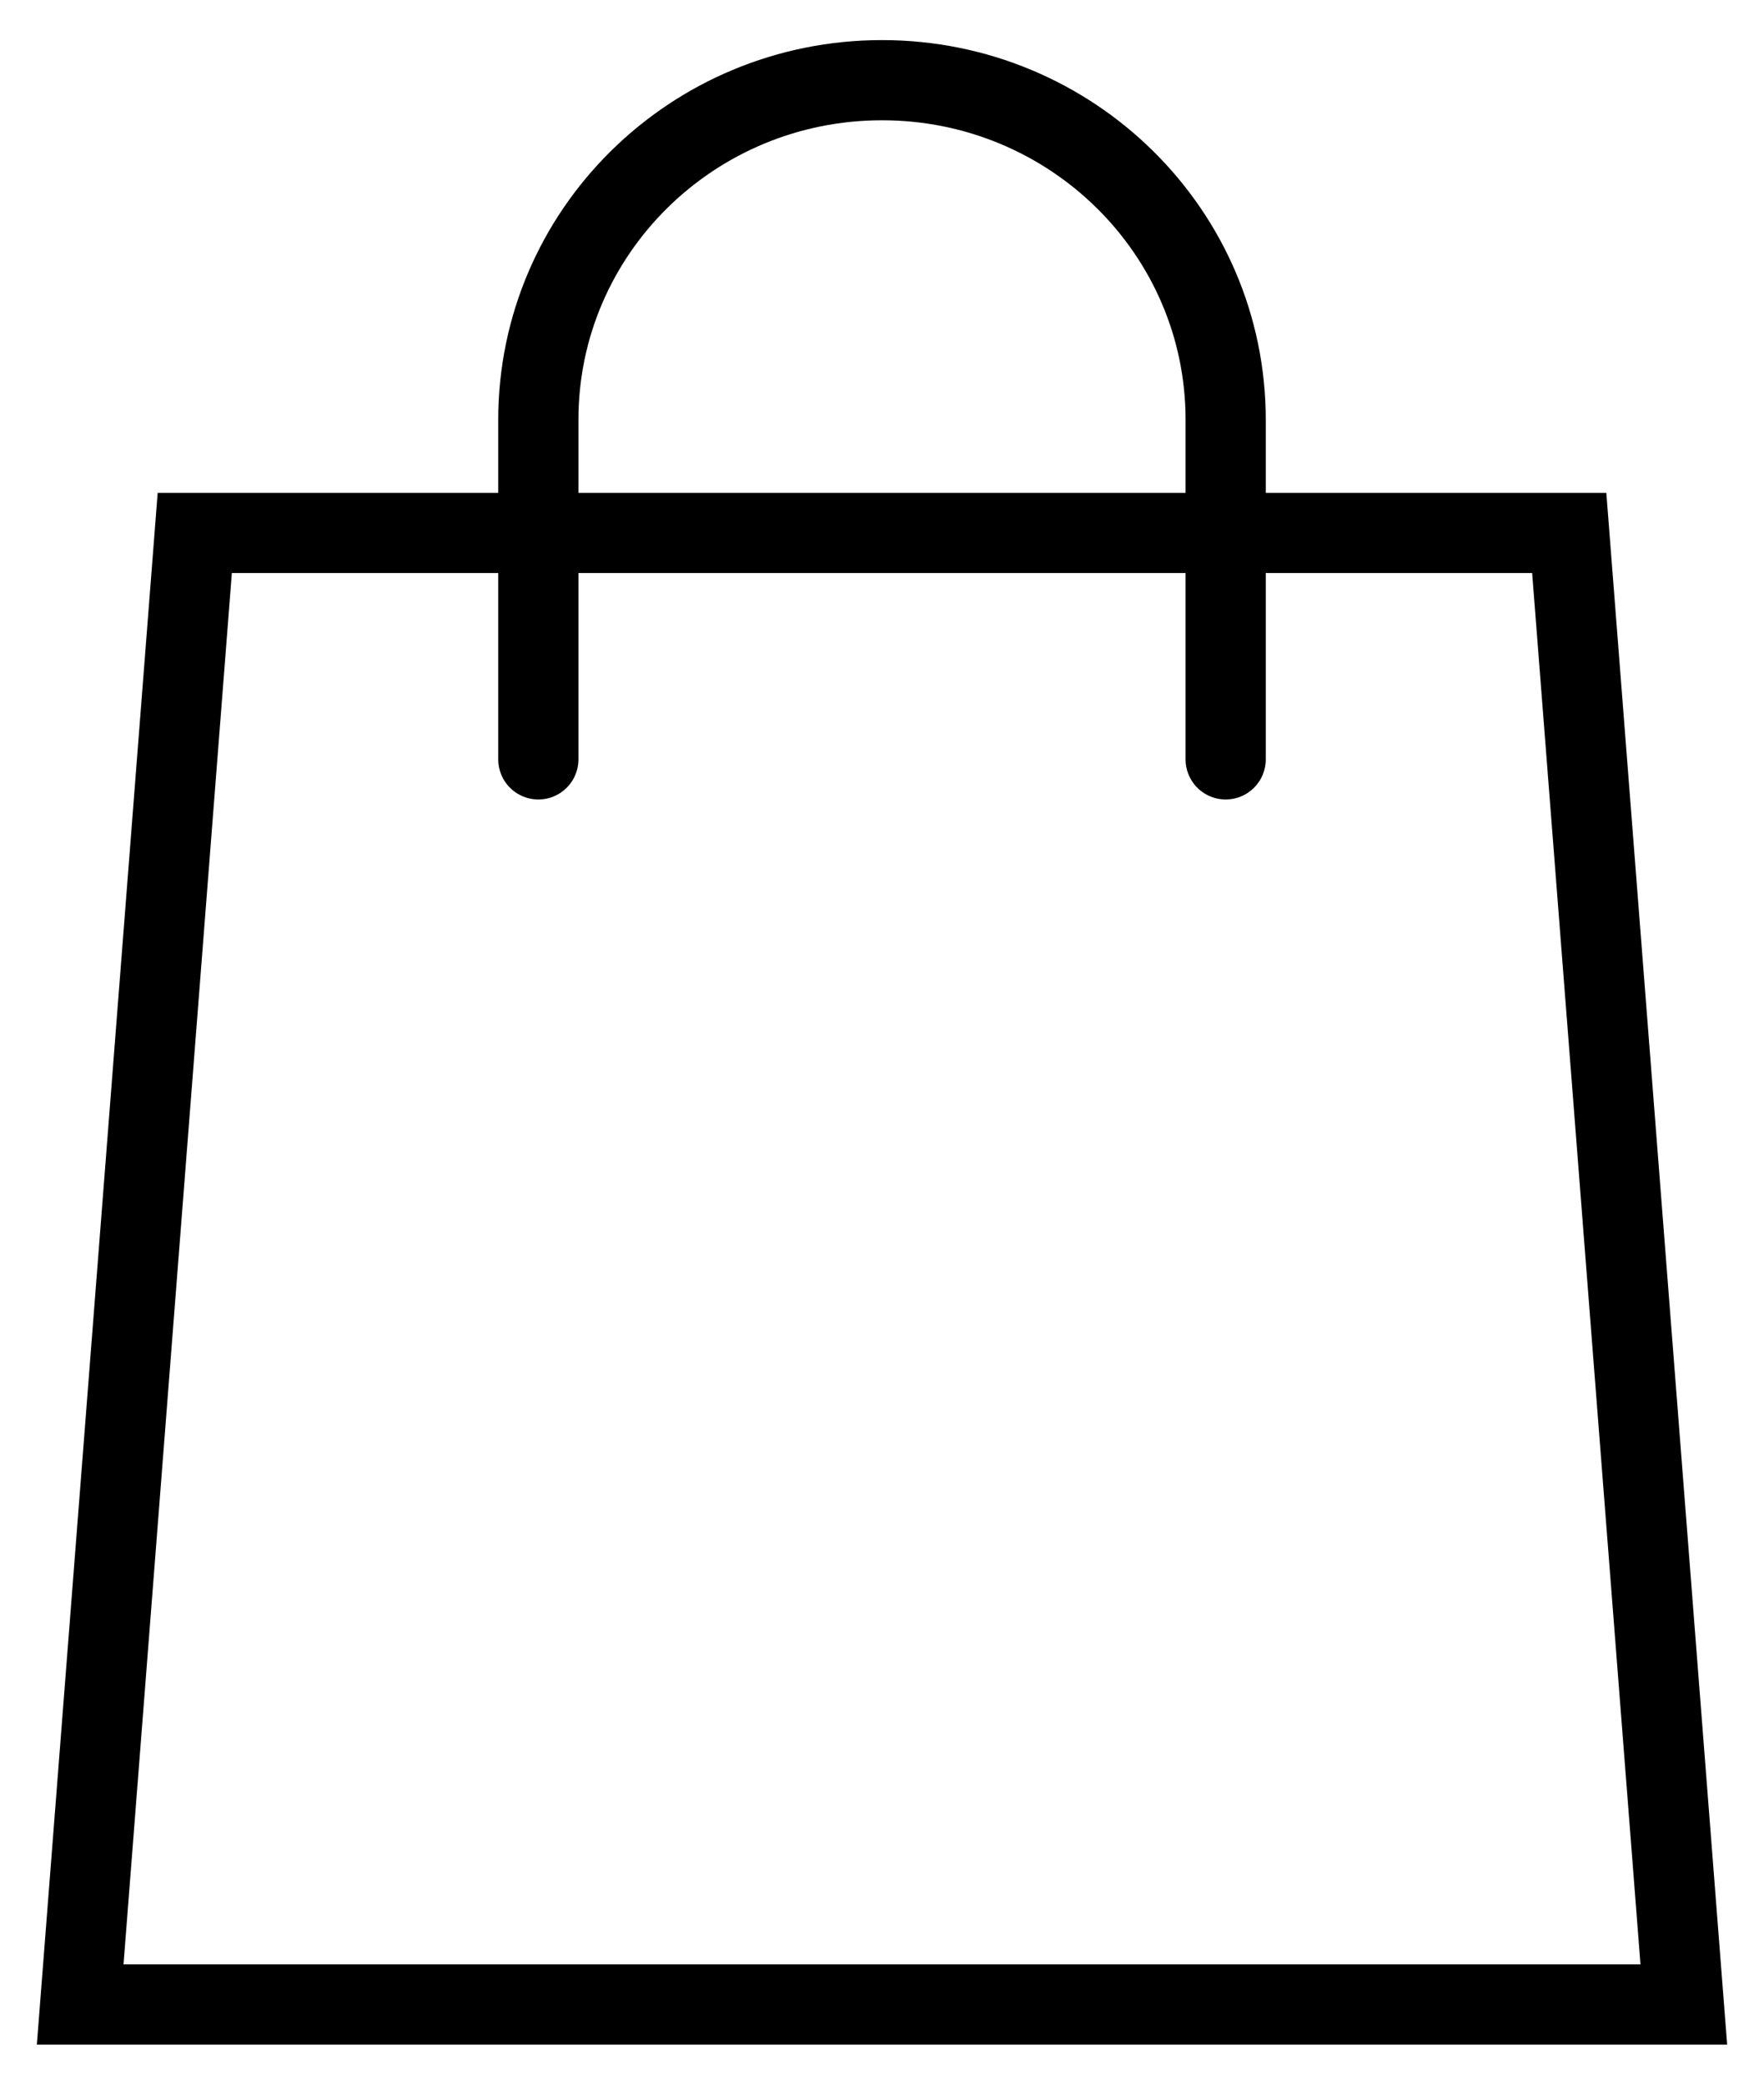 <?xml version="1.0" encoding="UTF-8"?> <svg xmlns="http://www.w3.org/2000/svg" width="22" height="26" viewBox="0 0 22 26" fill="none"><path d="M6.714 9.471V5.235C6.714 2.896 8.633 1 11 1C13.367 1 15.286 2.896 15.286 5.235V9.471M2.429 6.647H19.571L21 25H1L2.429 6.647Z" stroke="black" stroke-linecap="round"></path></svg> 